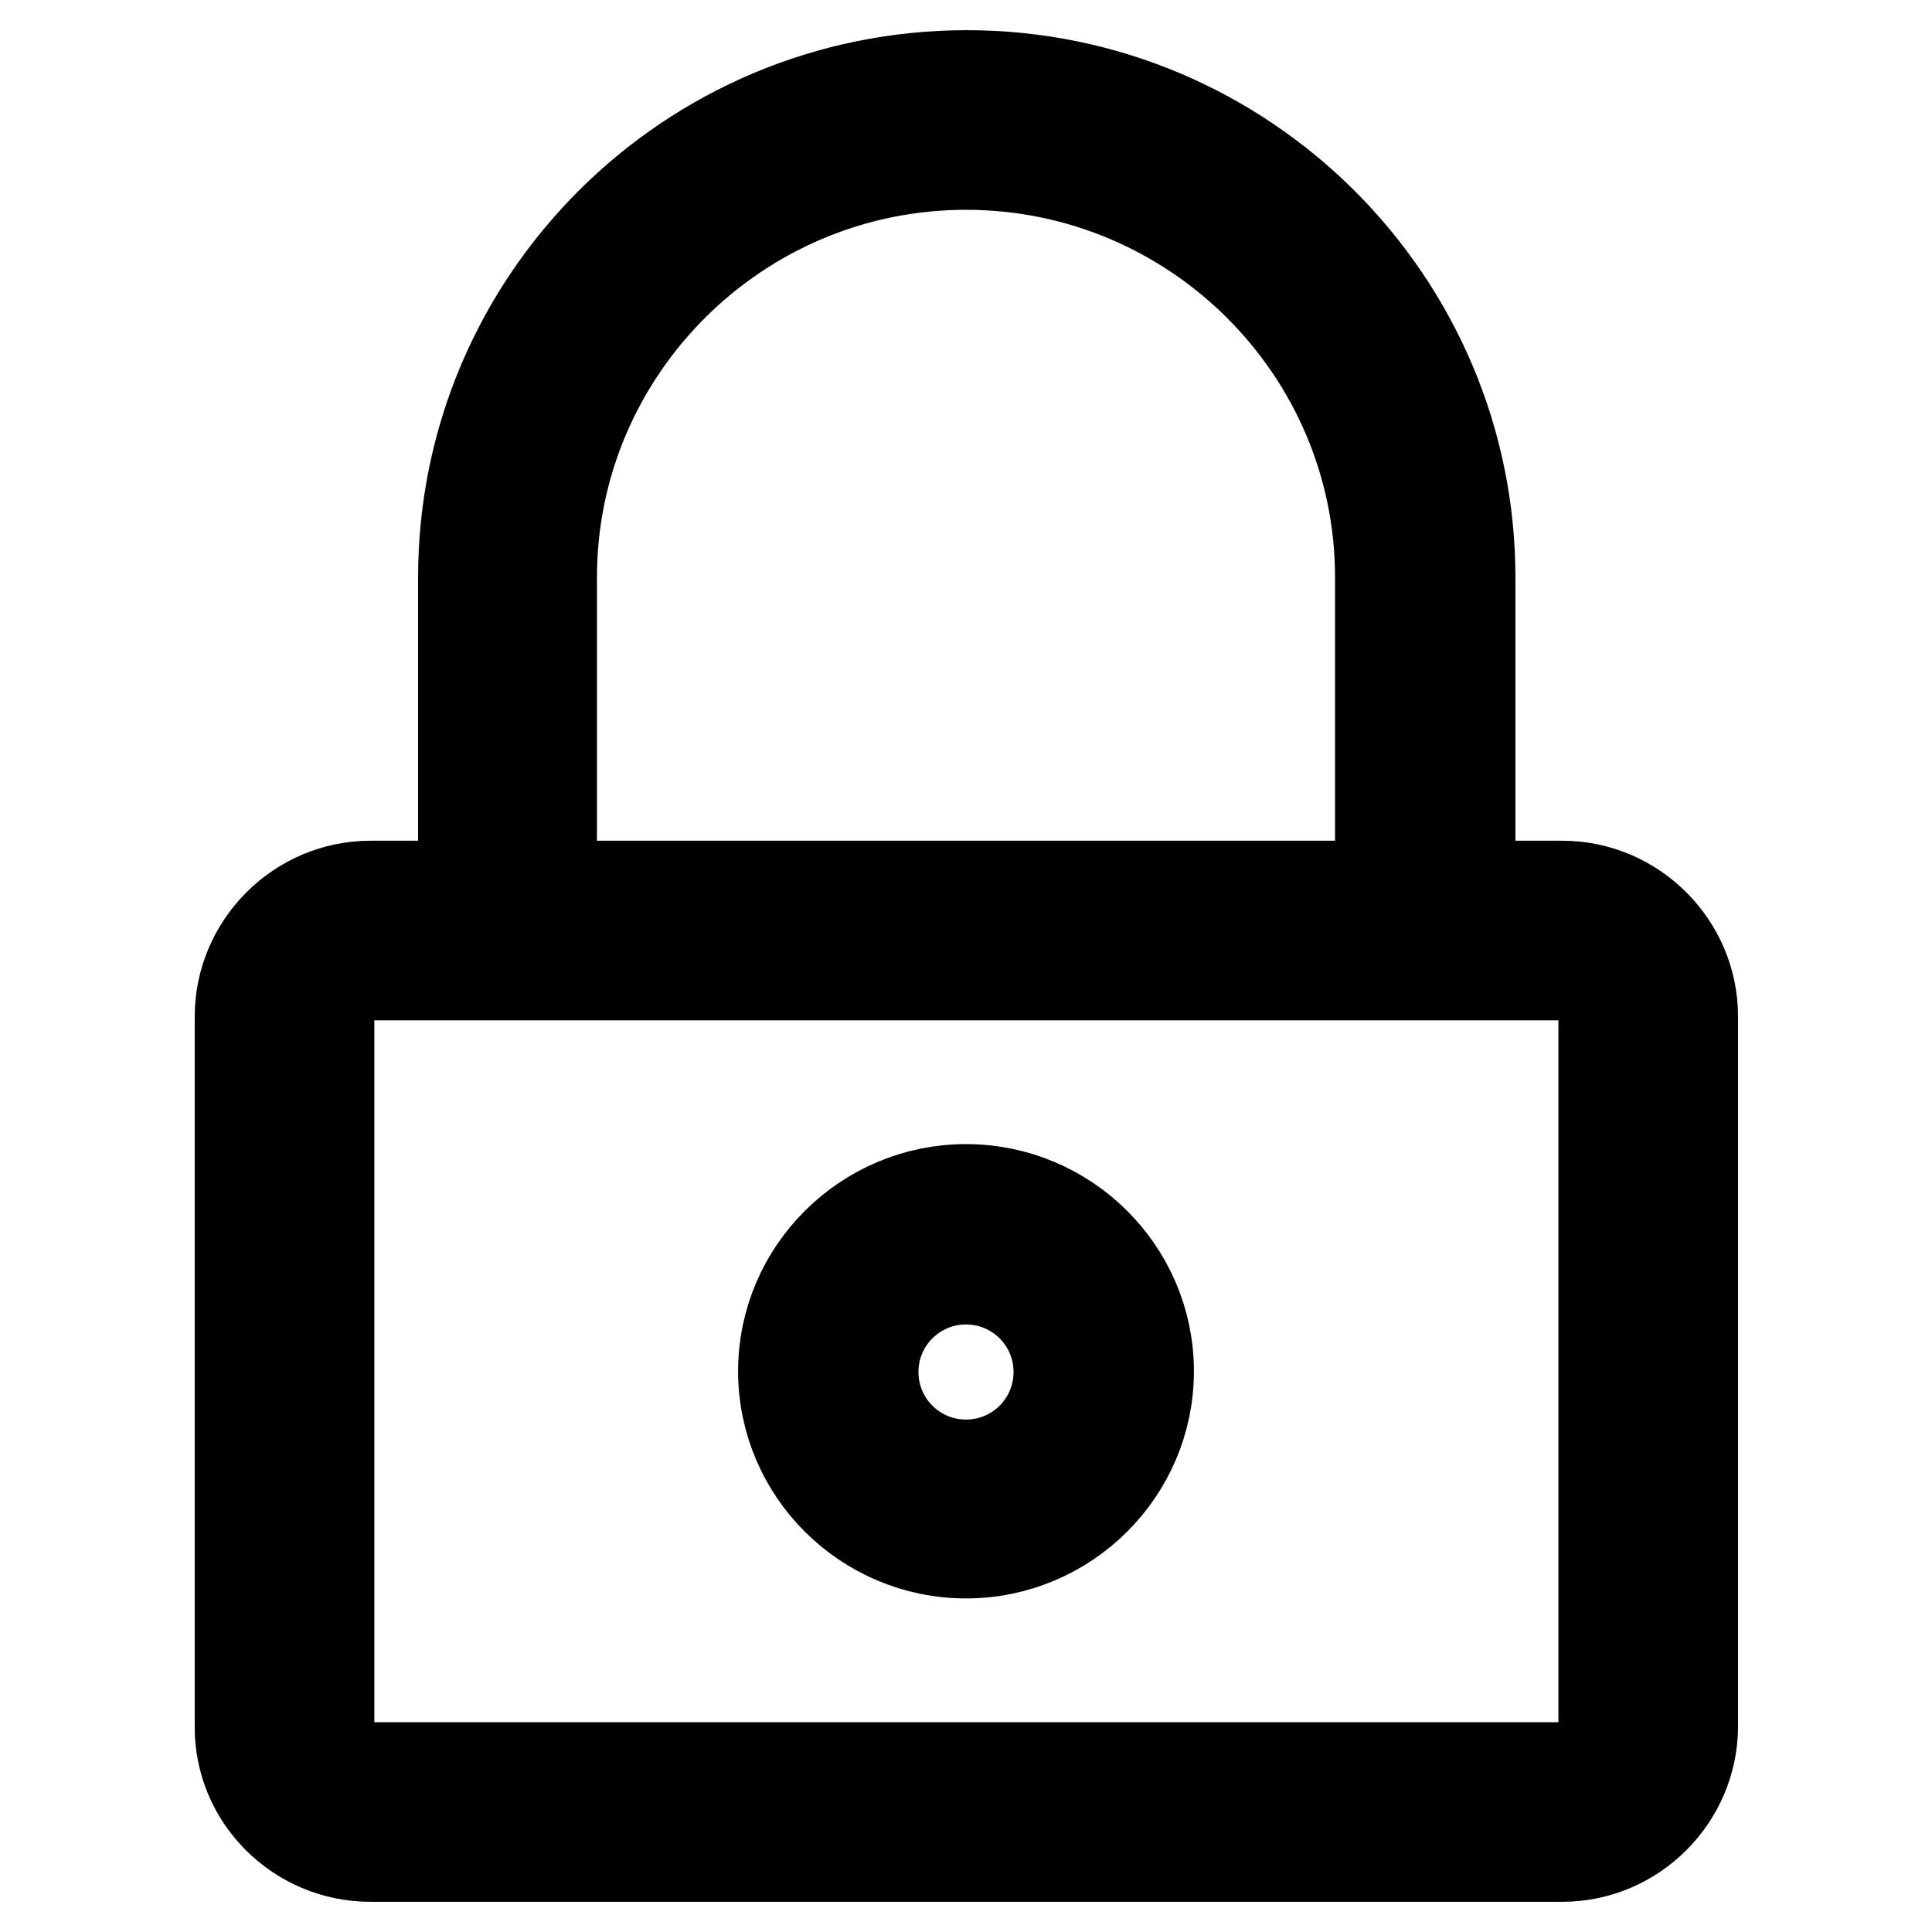 <?xml version="1.0" encoding="utf-8"?>
<!-- Svg Vector Icons : http://www.onlinewebfonts.com/icon -->
<!DOCTYPE svg PUBLIC "-//W3C//DTD SVG 1.1//EN" "http://www.w3.org/Graphics/SVG/1.1/DTD/svg11.dtd">
<svg version="1.1" xmlns="http://www.w3.org/2000/svg" xmlns:xlink="http://www.w3.org/1999/xlink" x="0px" y="0px" viewBox="0 0 256 256" enable-background="new 0 0 256 256" xml:space="preserve">
<g> <path stroke-width="12" fill-opacity="0" stroke="#000000"  d="M49.1,246h157.9c9.5,0,17.3-7.8,17.3-17.3v-94c0-9.5-7.8-17.3-17.3-17.3h-12.2V76.5 c0-36.6-29.9-66.5-66.7-66.5c-36.8,0-66.7,29.8-66.7,66.5v40.9H49.1c-9.5,0-17.3,7.8-17.3,17.3v94C31.7,238.2,39.5,246,49.1,246z  M73.1,76.5c0-30.1,24.6-54.7,54.9-54.7c30.2,0,54.9,24.5,54.9,54.7v40.9H73.1V76.5z M43.6,134.7c0-3,2.5-5.5,5.5-5.5h157.9 c3,0,5.5,2.5,5.5,5.5v94c0,3-2.5,5.5-5.5,5.5H49.1c-3,0-5.5-2.5-5.5-5.5V134.7z M128,205.8c13.3,0,24.2-10.8,24.2-24.1 s-10.9-24.1-24.2-24.1s-24.2,10.8-24.2,24.1C103.8,195,114.7,205.8,128,205.8z M128,169.5c6.8,0,12.3,5.5,12.3,12.3 c0,6.8-5.5,12.3-12.3,12.3c-6.8,0-12.3-5.5-12.3-12.3C115.7,175,121.2,169.5,128,169.5L128,169.5z"/></g>
</svg>